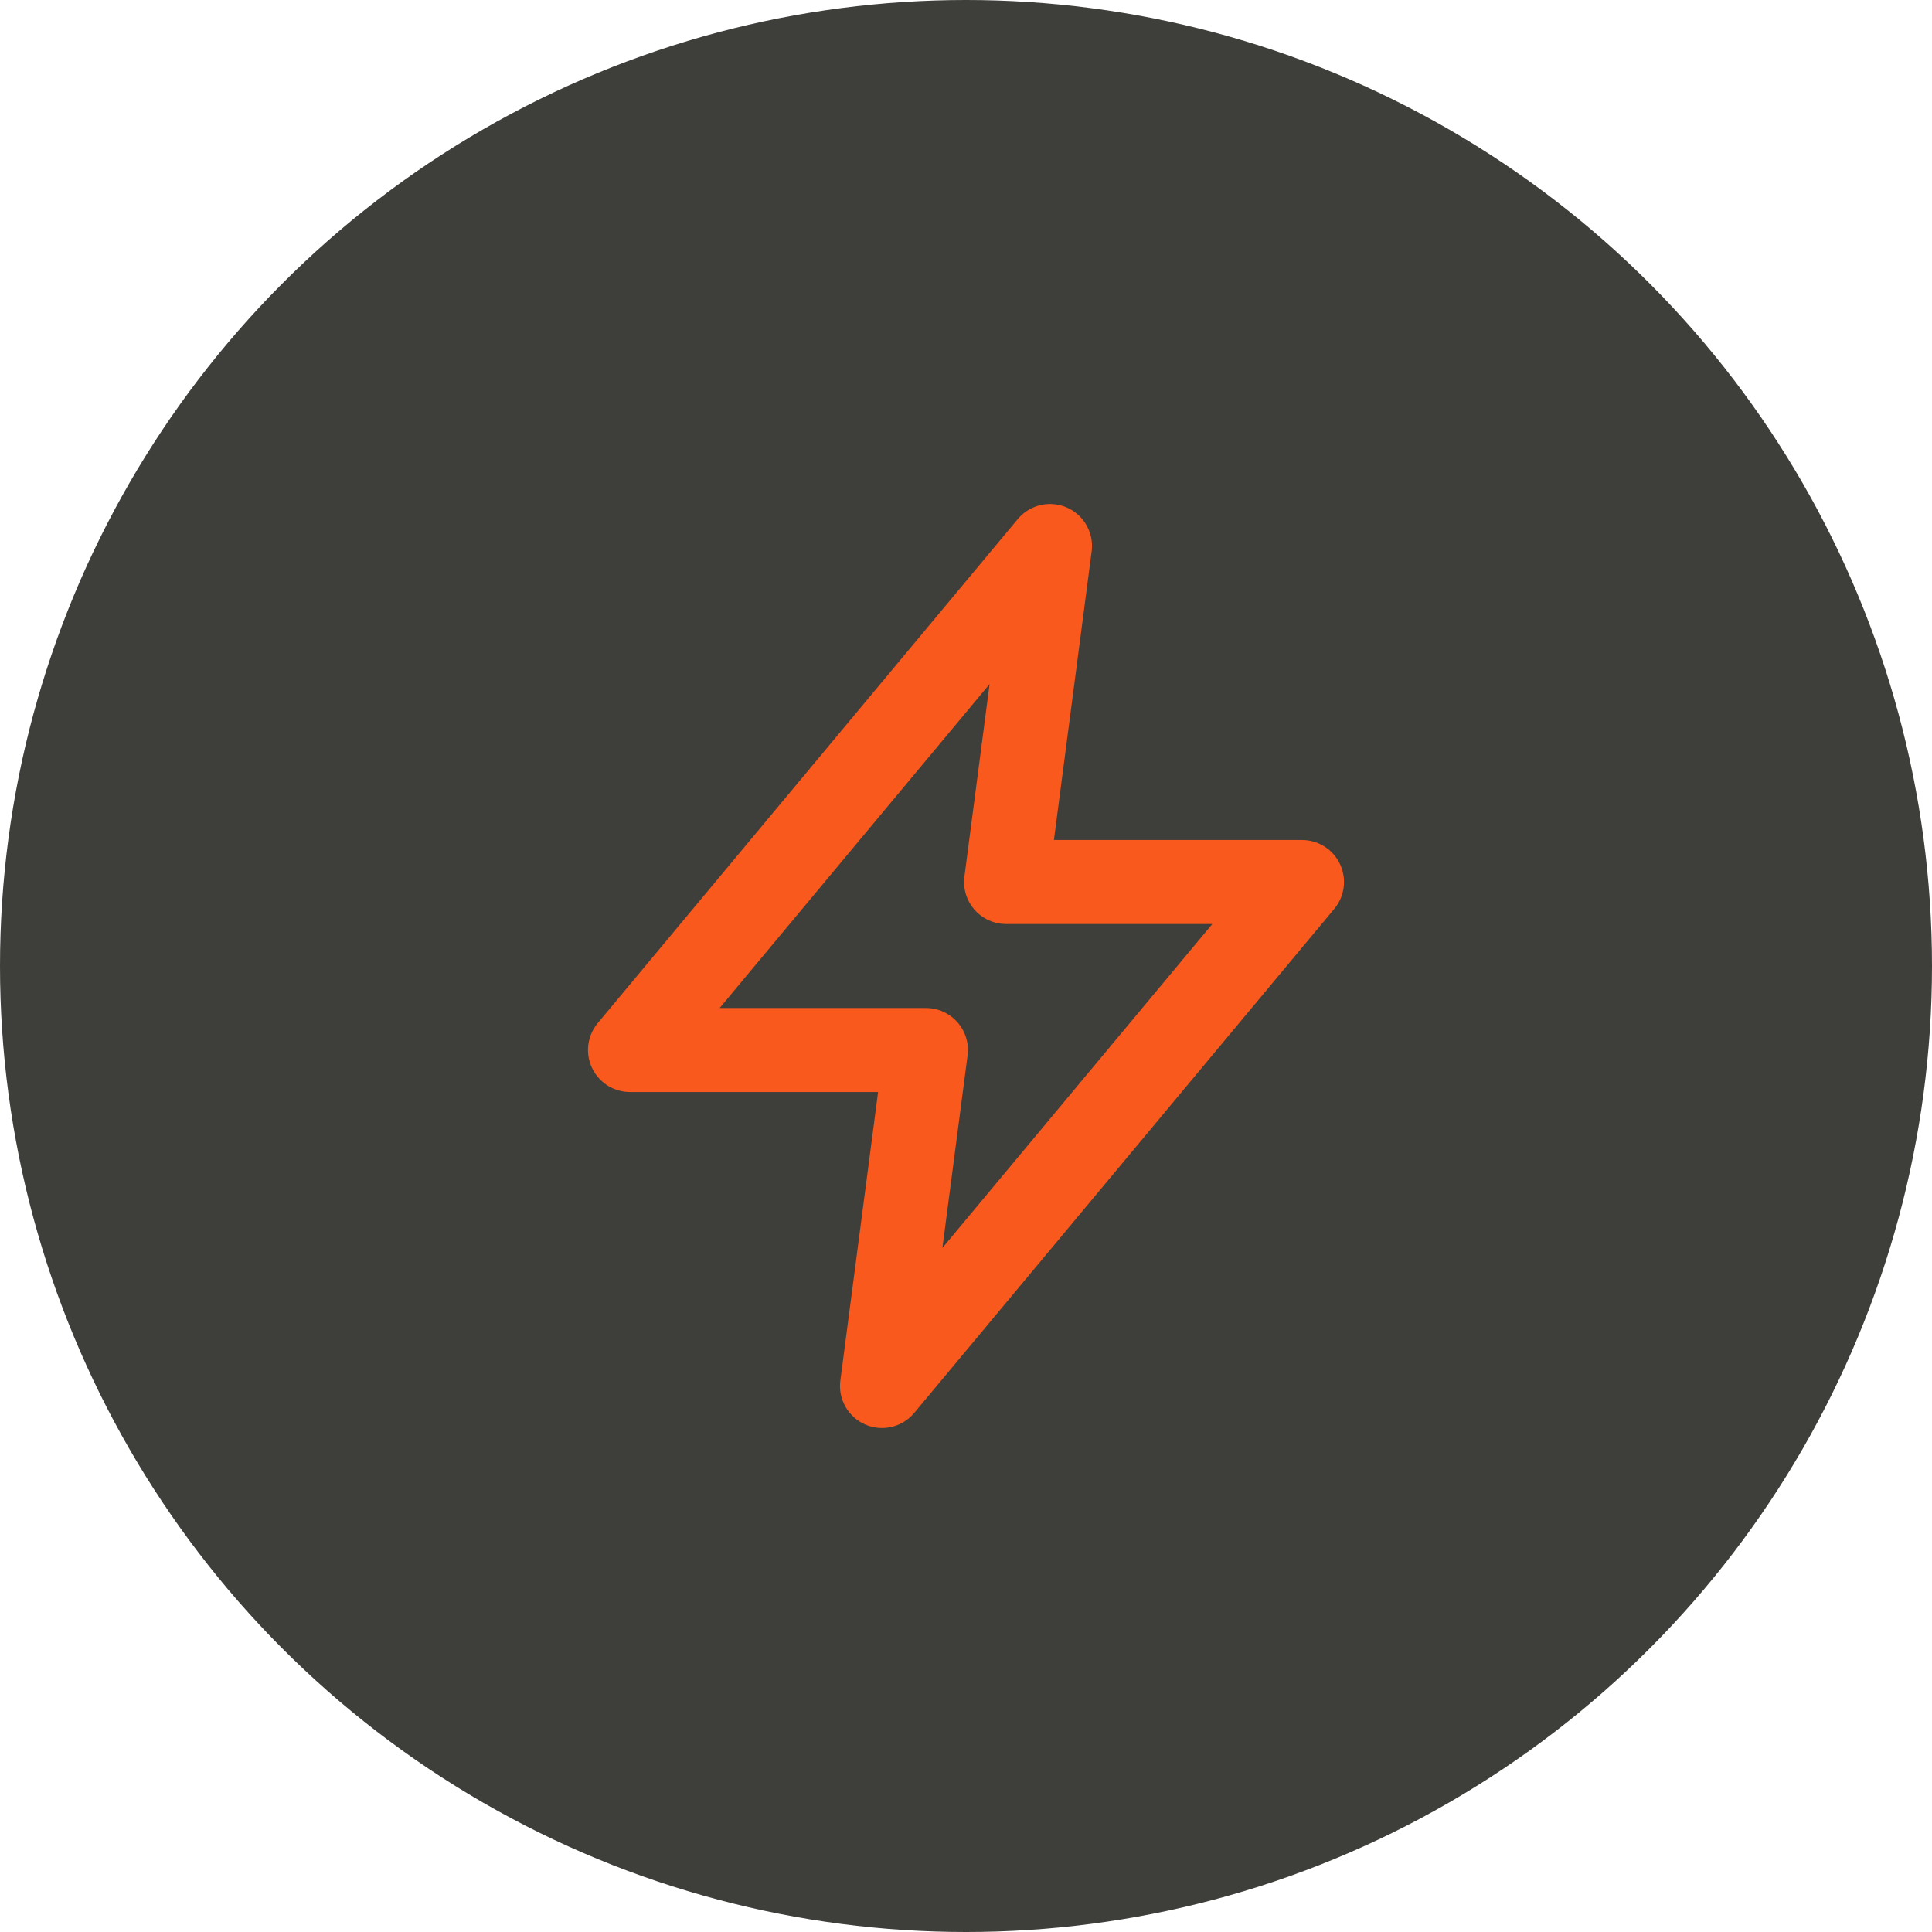 <?xml version="1.0" encoding="UTF-8"?> <svg xmlns="http://www.w3.org/2000/svg" width="46" height="46" viewBox="0 0 46 46" fill="none"><circle cx="23" cy="23" r="23" fill="#3E3E3B"></circle><rect width="24" height="24" transform="translate(11 11)" fill="#3E3E3B"></rect><path d="M15 25L25 13L23.954 21H31L21 33L22.046 25H15Z" stroke="#F9591C" stroke-width="2" stroke-linecap="round" stroke-linejoin="round"></path></svg> 